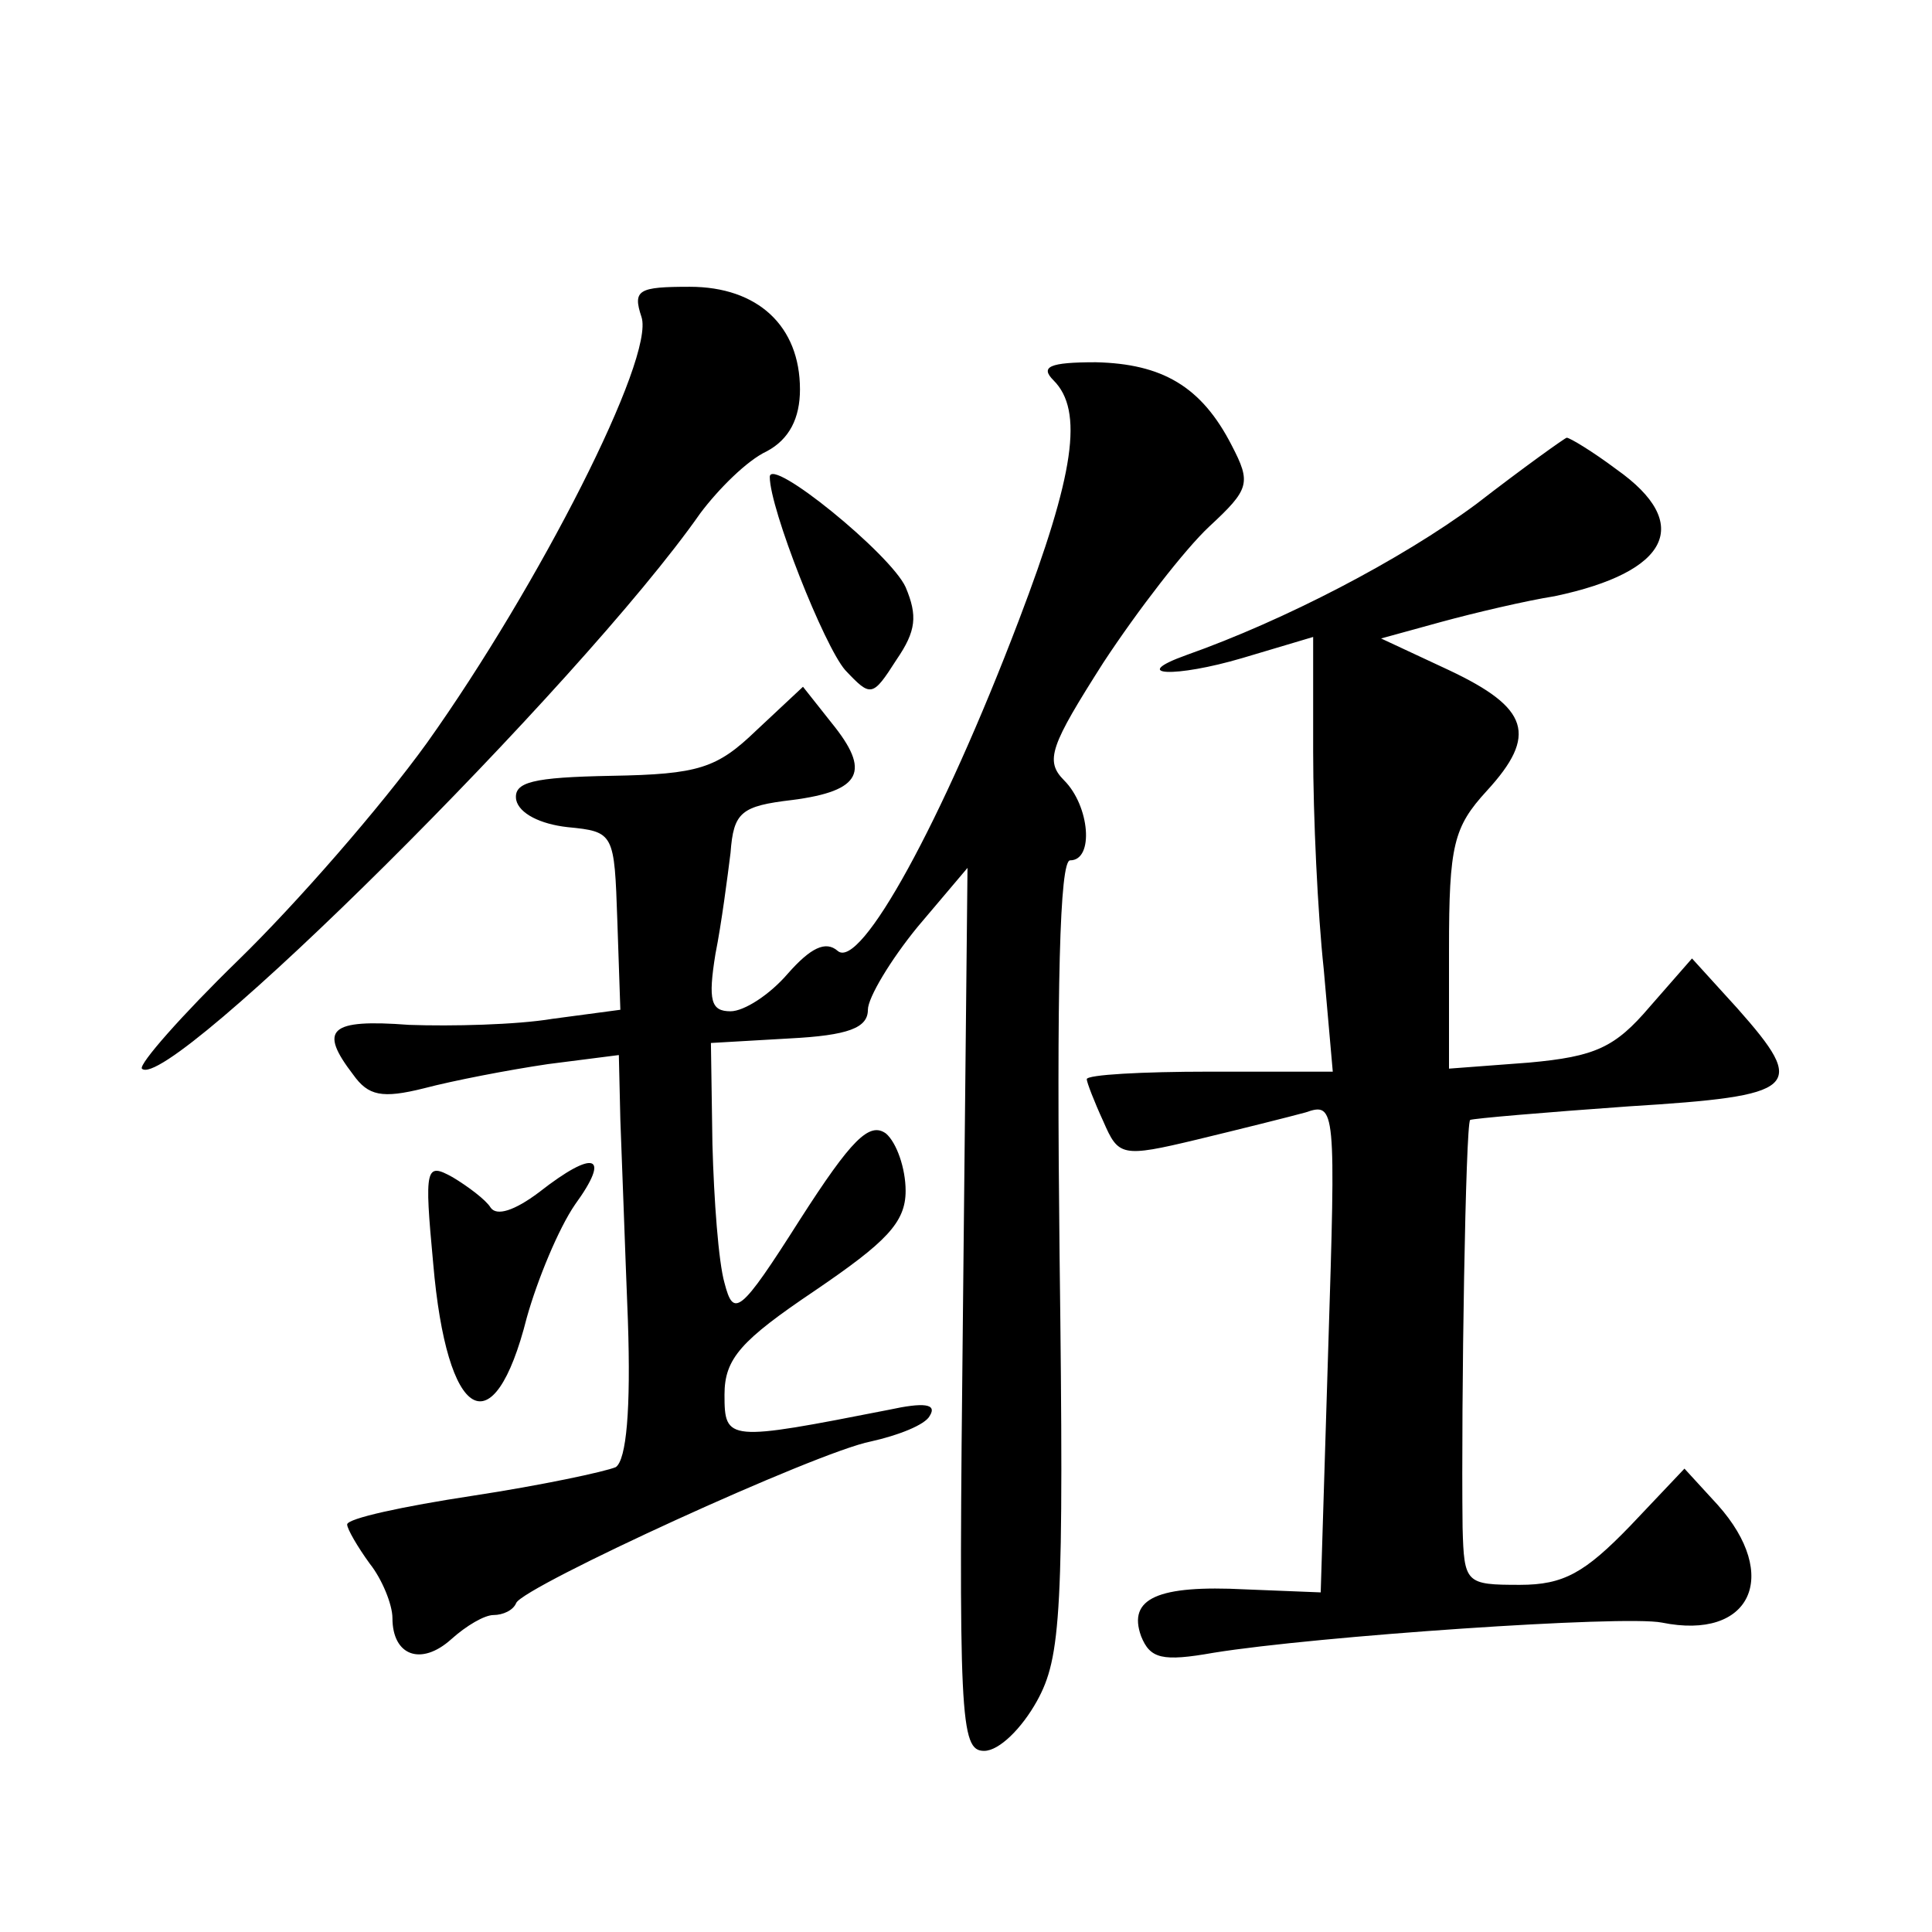 <?xml version="1.0" standalone="no"?>
<!DOCTYPE svg PUBLIC "-//W3C//DTD SVG 20010904//EN"
 "http://www.w3.org/TR/2001/REC-SVG-20010904/DTD/svg10.dtd">
<svg version="1.0" xmlns="http://www.w3.org/2000/svg"
 width="128pt" height="128pt" viewBox="0 0 128 128"
 preserveAspectRatio="xMidYMid meet">
<g transform="translate(0,128) scale(0.1,-0.1)"
fill="#0" stroke="none">
<path d="M425 1070 c9 -27 -68 -178 -142 -282 -31 -43 -87 -107 -125 -144 -38 -37
-66 -69 -64 -72 17 -17 291 255 370 368 12 16 31 35 44 41 15 8 22 22 22 41 0 42
-28 68 -73 68 -34 0 -38 -2 -32 -20z M698 1028 c20 -20 14 -62 -23 -159 -51 -134
-105 -232 -120 -219 -8 7 -18 2 -33 -15 -12 -14 -29 -25 -38 -25 -13 0 -15 7 -10
38 4 20 8 51 10 67 2 27 7 31 41 35 46 6 52 19 26 51 l-19 24 -31 -29 c-26 -25
-38 -29 -96 -30 -52 -1 -65 -4 -63 -16 2 -9 16 -16 34 -18 31 -3 31 -4 33 -62 l2
-59 -45 -6 c-24 -4 -67 -5 -95 -4 -53 4 -60 -3 -37 -33 10 -14 19 -16 47 -9 19
5 55 12 82 16 l47 6 1 -43 c1 -24 3 -83 5 -133 2 -59 -1 -92 -8 -97 -7 -3 -49 -12
-95 -19 -46 -7 -83 -15 -83 -19 0 -3 7 -15 15 -26 8 -10 15 -27 15 -36 0 -25 19
-32 39 -14 10 9 22 16 28 16 6 0 13 3 15 8 5 11 199 100 235 107 18 4 36 11 39
17 5 8 -4 9 -27 4 -107 -21 -109 -21 -109 10 0 24 11 36 60 69 47 32 60 45 60 66
0 15 -6 32 -13 38 -11 8 -23 -4 -57 -57 -40 -63 -44 -65 -50 -42 -4 14 -7 55 -8
92 l-1 67 52 3 c39 2 52 7 52 19 0 8 15 33 33 55 l33 39 -3 -292 c-3 -272 -2 -293
14 -293 10 0 25 15 35 33 16 29 18 58 15 295 -2 178 0 262 7 262 16 0 13 36 -4
53 -13 13 -9 23 26 78 23 35 54 75 70 90 27 25 28 29 15 54 -20 39 -46 54 -90 55
-31 0 -37 -3 -28 -12z M978 946 c-50 -37 -127 -77 -192 -100 -39 -14 -7 -15 37
-2 l47 14 0 -76 c0 -43 3 -107 7 -144 l6 -68 -82 0 c-44 0 -81 -2 -81 -5 0 -2 5
-15 11 -28 10 -23 12 -24 62 -12 29 7 61 15 72 18 20 7 20 3 15 -156 l-5 -162 -50
2 c-58 3 -78 -6 -69 -31 6 -15 14 -17 48 -11 68 11 272 25 297 20 59 -12 79 31
37 78 l-22 24 -36 -38 c-30 -31 -44 -39 -73 -39 -36 0 -37 1 -38 38 -1 85 2 267
5 270 2 1 49 5 105 9 113 7 119 12 72 65 l-30 33 -28 -32 c-23 -27 -36 -33 -80
-37 l-53 -4 0 79 c0 69 3 81 25 105 34 37 28 55 -25 80 l-45 21 40 11 c22 6 56
14 75 17 76 16 92 48 41 84 -16 12 -31 21 -33 21 -1 0 -29 -20 -60 -44z M510 964
c0 -21 36 -112 50 -128 17 -18 18 -18 34 7 13 19 14 29 6 48 -10 22 -90 87 -90
73z M287 443 c9 -105 40 -123 62 -36 7 25 21 59 32 75 24 33 13 37 -24 8 -16 -12
-28 -16 -32 -10 -3 5 -15 14 -25 20 -18 10 -19 7 -13 -57z"/>
</g>
</svg>
